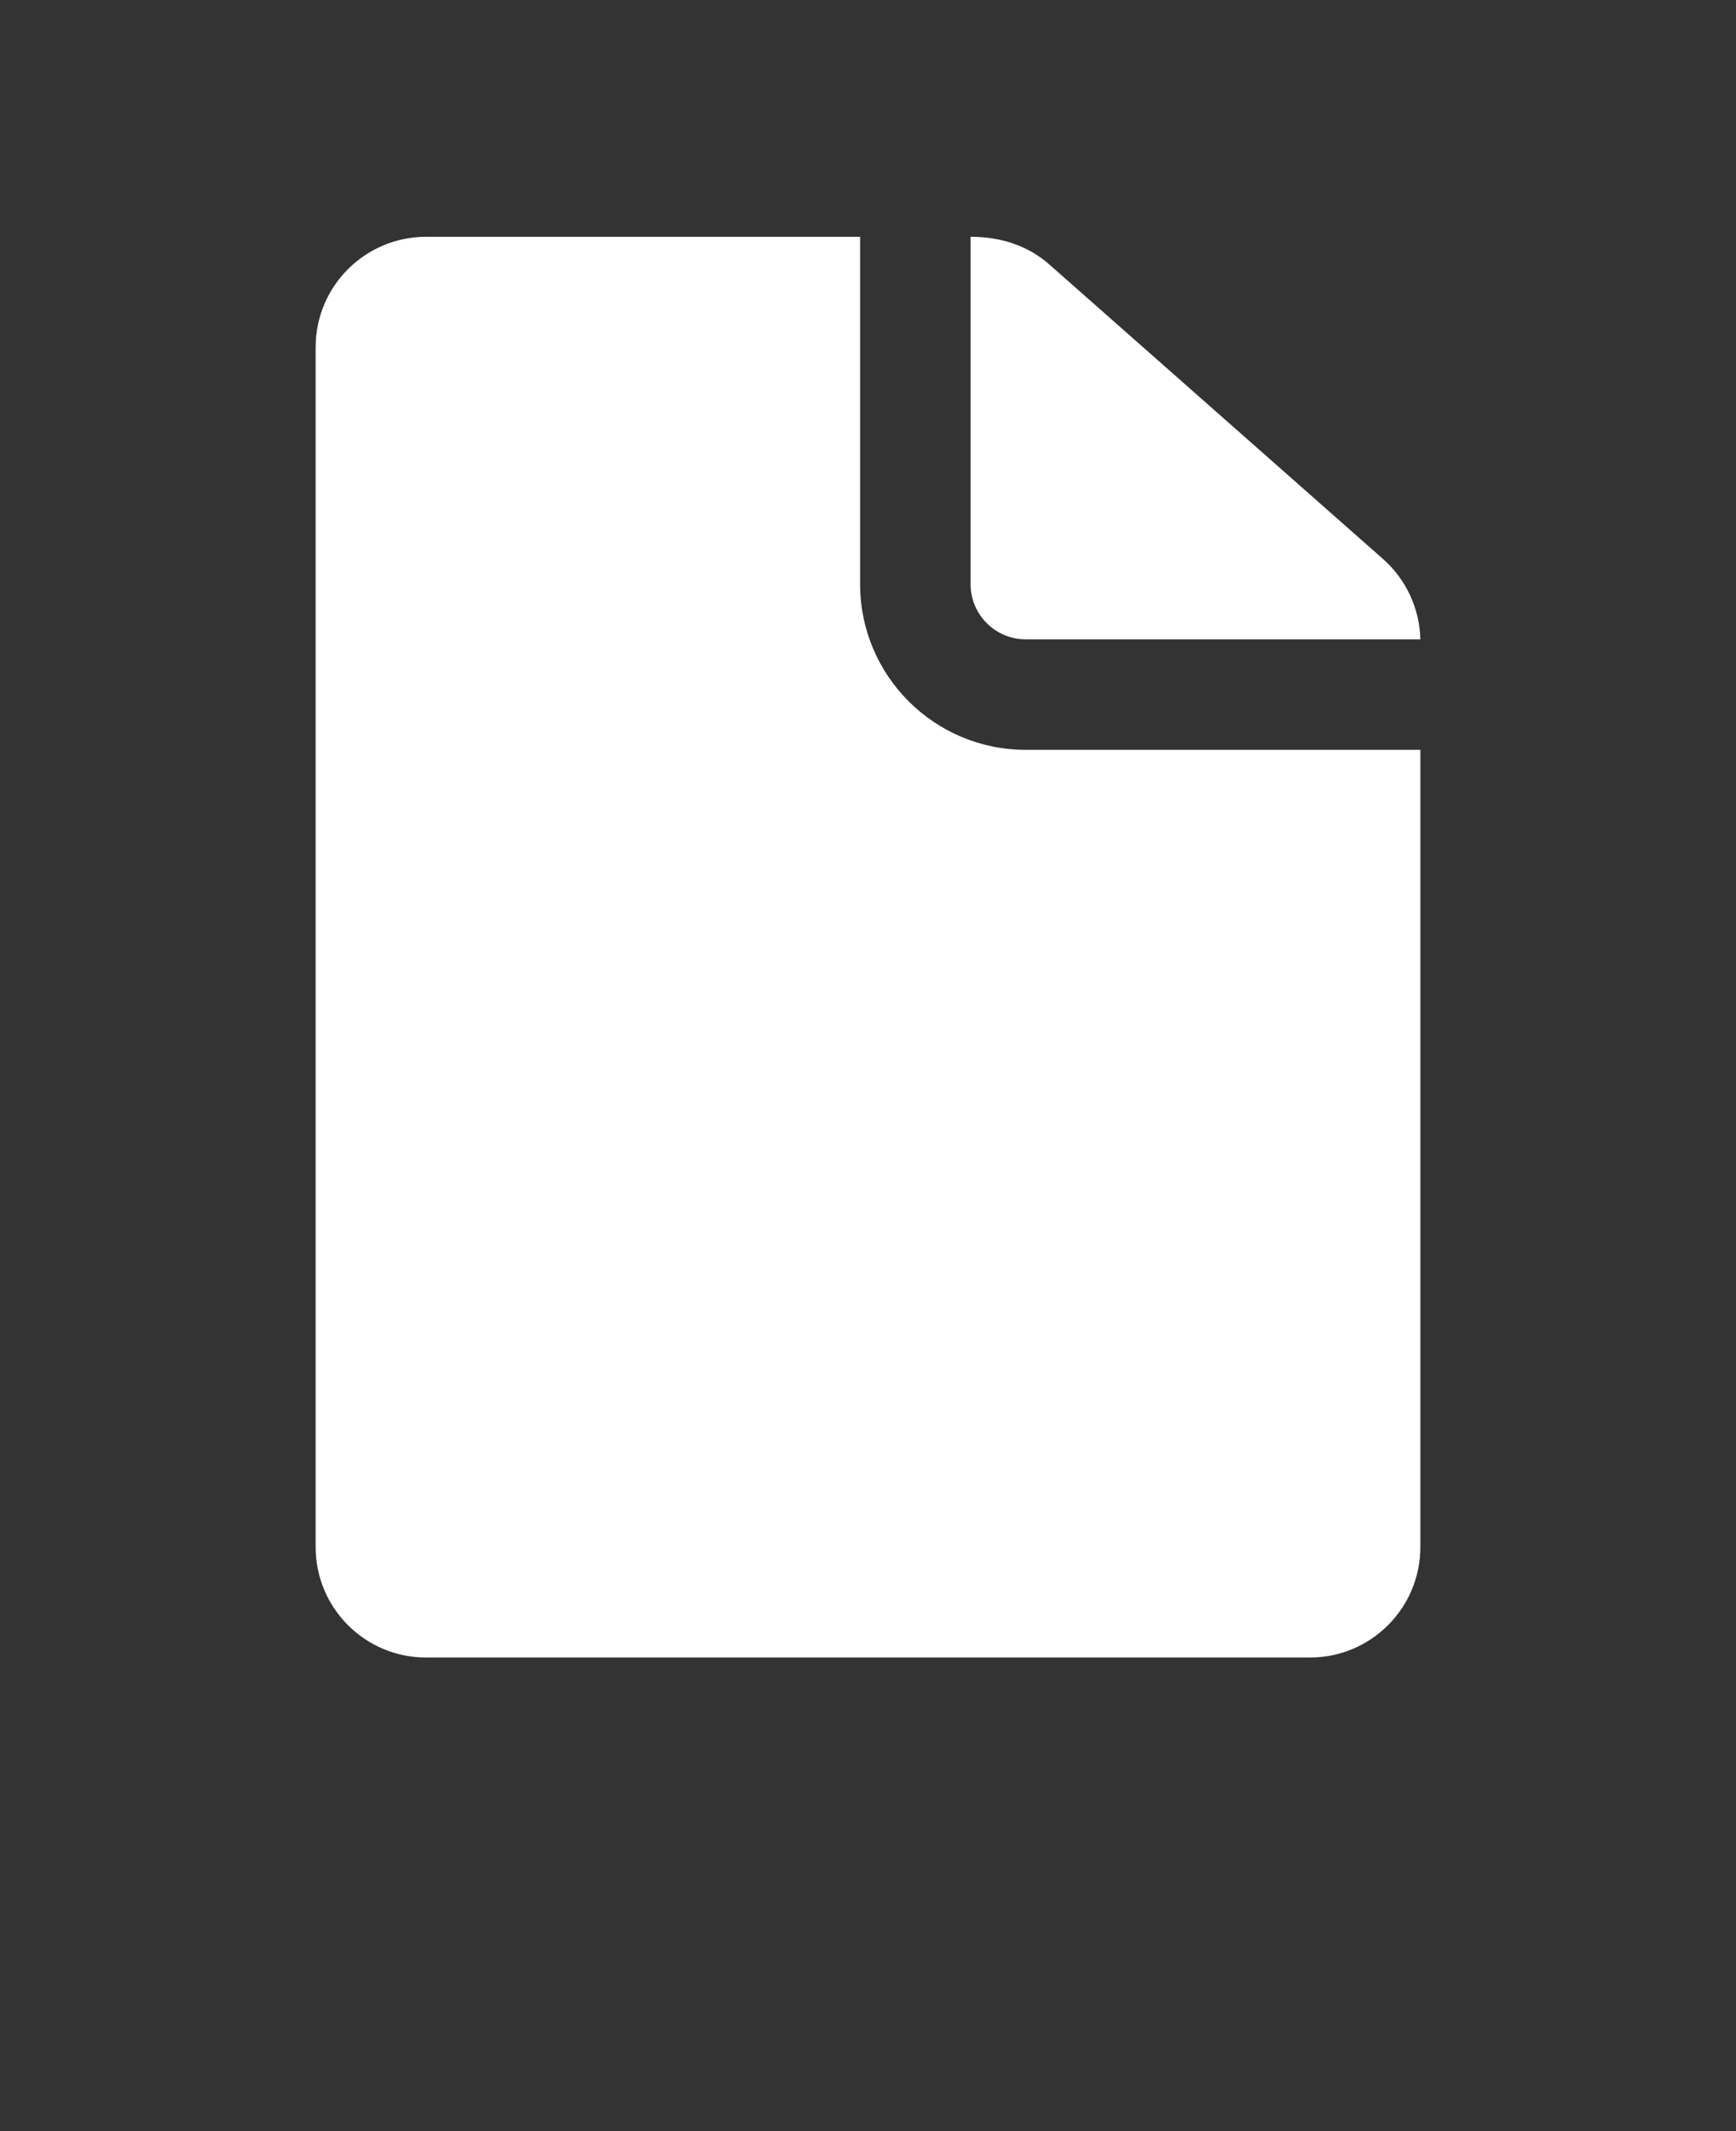 <svg xmlns="http://www.w3.org/2000/svg" version="1.1" viewBox="-5.0 -10.0 110.0 135.0">
 <rect x="-5.0" y="-10.0" width="110.0" height="135.0" fill="#333333" stroke="none"/>
 <g fill="#FFF">
  <path d="m15 88c0 3.867 3.133 7 7 7h56c3.867 0 7-3.133 7-7v-50.5h-25c-5.801 0-10.5-4.699-10.5-10.5v-22h-27.5c-3.867 0-7 3.133-7 7z"/>
  <path d="m56.5 5v22c0 1.934 1.566 3.5 3.5 3.5h25c-0.047-1.949-0.902-3.797-2.367-5.09l-21.148-18.66c-1.402-1.234-3.144-1.75-4.984-1.75z"/>
 </g>
</svg>